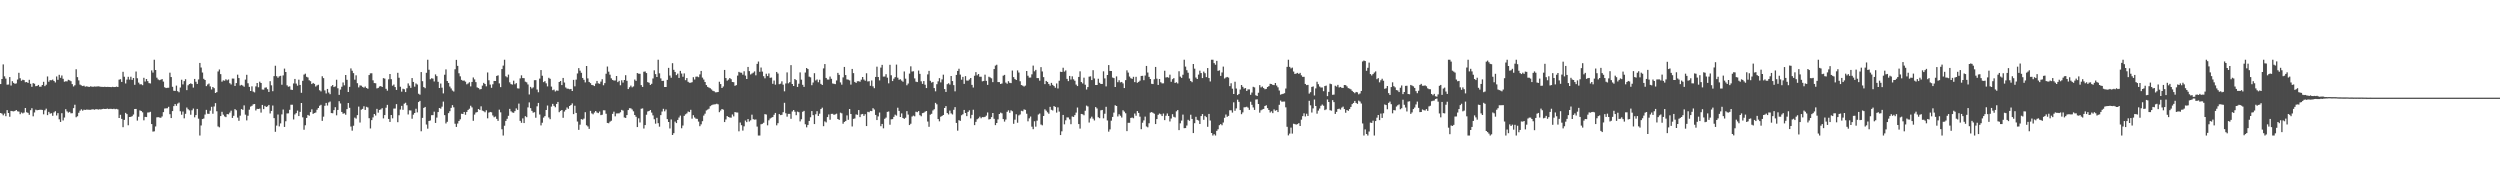 <?xml version="1.0" encoding="UTF-8"?>
<svg xmlns="http://www.w3.org/2000/svg" width="1920" height="150">
  <path d="M0 64.577h1v22.206H0zM1 60.678h1v26.545H1zM2 49.438h1v39.114H2zM3 58.598h1v28.614H3zM4 60.344h1v28.892H4zM5 65.045h1v19.550H5zM6 64.930h1v21.847H6zM7 59.193h1v30.465H7zM8 65.687h1v19.486H8zM9 62.357h1v23.019H9zM10 63.626h1v21.948H10zM11 64.354h1v20.821H11zM12 64.038h1v20.423H12zM13 61.081h1v24.401H13zM14 55.919h1v29.815H14zM15 60.123h1v27.567H15zM16 62.028h1v24.327H16zM17 61.248h1v25.865H17zM18 61.524h1v24.963H18zM19 63.179h1v19.766H19zM20 62.988h1v23.242H20zM21 63.686h1v22.981H21zM22 61.282h1v26.896H22zM23 64.339h1v20.293H23zM24 66.644h1v16.478H24zM25 63.821h1v25.506H25zM26 64.318h1v22.044H26zM27 66.208h1v18.014H27zM28 66.008h1v18.656H28zM29 65.235h1v19.246H29zM30 66.618h1v17.729H30zM31 66.537h1v17.721H31zM32 65.281h1v19.137H32zM33 62.830h1v24.956H33zM34 66.145h1v18.597H34zM35 65.076h1v18.376H35zM36 58.738h1v29.700H36zM37 62.759h1v23.166H37zM38 61.532h1v25.776H38zM39 61.651h1v25.276H39zM40 61.132h1v27.785H40zM41 62.229h1v24.104H41zM42 63.335h1v22.061H42zM43 58.712h1v29.942H43zM44 61.265h1v25.640H44zM45 57.453h1v34.173H45zM46 59.771h1v33.853H46zM47 57.978h1v28.936H47zM48 60.522h1v31.981H48zM49 62.763h1v27.492H49zM50 62.400h1v21.486H50zM51 62.532h1v23.037H51zM52 61.286h1v25.178H52zM53 61.692h1v24.210H53zM54 62.364h1v24.670H54zM55 64.627h1v22.300H55zM56 66.416h1v16.607H56zM57 65.476h1v14.971H57zM58 53.218h1v36.842H58zM59 59.242h1v30.043H59zM60 61.732h1v24.884H60zM61 64.984h1v20.026H61zM62 65.568h1v18.424H62zM63 66.114h1v18.854H63zM64 65.815h1v18.432H64zM65 66.537h1v17.877H65zM66 66.294h1v17.888H66zM67 66.500h1v17.748H67zM68 66.804h1v17.508H68zM69 66.285h1v18.056H69zM70 66.512h1v17.561H70zM71 66.650h1v17.287H71zM72 66.396h1v17.898H72zM73 66.491h1v17.447H73zM74 66.402h1v17.453H74zM75 66.324h1v17.858H75zM76 66.433h1v17.480H76zM77 66.651h1v17.404H77zM78 66.738h1v17.009H78zM79 66.782h1v16.755H79zM80 66.637h1v17.099H80zM81 66.829h1v16.842H81zM82 66.689h1v16.740H82zM83 66.776h1v16.975H83zM84 66.806h1v16.731H84zM85 66.899h1v16.734H85zM86 66.651h1v17.122H86zM87 66.854h1v16.669H87zM88 66.816h1v17.070H88zM89 66.526h1v17.066H89zM90 66.834h1v17.177H90zM91 61.182h1v29.431H91zM92 60.843h1v27.307H92zM93 62.909h1v28.382H93zM94 55.136h1v42.529H94zM95 58.952h1v33.090H95zM96 64.085h1v22.577H96zM97 61.153h1v26.488H97zM98 58.969h1v37.250H98zM99 61.156h1v28.703H99zM100 58.956h1v30.795H100zM101 61.350h1v27.902H101zM102 59.890h1v28.065H102zM103 65.132h1v18.580H103zM104 54.946h1v28.694H104zM105 60.115h1v32.515H105zM106 63.459h1v26.179H106zM107 64.792h1v20.006H107zM108 64.697h1v20.575H108zM109 65.455h1v20.796H109zM110 59.764h1v32.660H110zM111 62.603h1v27.151H111zM112 60.689h1v29.203H112zM113 62.327h1v24.083H113zM114 63.868h1v22.462H114zM115 64.101h1v21.784H115zM116 54.041h1v41.228H116zM117 55.778h1v45.292H117zM118 45.890h1v54.974H118zM119 53.755h1v43.396H119zM120 59.663h1v30.450H120zM121 61.031h1v28.943H121zM122 61.585h1v28.660H122zM123 61.228h1v29.230H123zM124 60.703h1v28.724H124zM125 62.688h1v23.450H125zM126 66.996h1v16.379H126zM127 67.660h1v15.560H127zM128 67.455h1v15.686H128zM129 67.384h1v14.630H129zM130 55.825h1v31.868H130zM131 59.195h1v31.494H131zM132 66.663h1v18.631H132zM133 69.696h1v11.827H133zM134 69.831h1v10.081H134zM135 65.758h1v15.521H135zM136 70.047h1v9.519H136zM137 70.872h1v7.903H137zM138 67.208h1v18.245H138zM139 61.238h1v26.883H139zM140 64.799h1v20.863H140zM141 62.321h1v28.571H141zM142 60.819h1v26.557H142zM143 69.232h1v13.375H143zM144 65.497h1v18.410H144zM145 64.489h1v20.279H145zM146 64.017h1v24.115H146zM147 64.562h1v20.106H147zM148 67.267h1v16.071H148zM149 60.646h1v29.489H149zM150 62.792h1v25.563H150zM151 64.453h1v19.217H151zM152 61.015h1v30.111H152zM153 48.349h1v55.761H153zM154 51.861h1v44.491H154zM155 55.729h1v35.731H155zM156 60.495h1v30.542H156zM157 61.447h1v26.538H157zM158 66.156h1v18.205H158zM159 64.869h1v22.493H159zM160 64.172h1v23.277H160zM161 66.362h1v18.634H161zM162 68.689h1v13.314H162zM163 66.838h1v20.526H163zM164 67.727h1v14.028H164zM165 71.410h1v7.784H165zM166 70.746h1v14.707H166zM167 54.909h1v42.198H167zM168 53.330h1v44.460H168zM169 56.935h1v32.191H169zM170 62.709h1v23.154H170zM171 61.713h1v26.341H171zM172 62.021h1v27.382H172zM173 60.863h1v29.082H173zM174 61.675h1v25.942H174zM175 61.038h1v26.760H175zM176 63.890h1v22.607H176zM177 64.869h1v20.118H177zM178 60.304h1v30.250H178zM179 60.385h1v28.542H179zM180 66.010h1v17.795H180zM181 63.816h1v20.863H181zM182 57.340h1v32.972H182zM183 59.964h1v32.809H183zM184 65.696h1v23.133H184zM185 65.181h1v18.590H185zM186 65.733h1v18.670H186zM187 66.593h1v14.328H187zM188 61.147h1v26.921H188zM189 57.455h1v35.007H189zM190 63.959h1v24.908H190zM191 66.722h1v17.510H191zM192 69.889h1v11.971H192zM193 66.295h1v14.977H193zM194 70.346h1v9.791H194zM195 70.968h1v8.924H195zM196 66.349h1v18.491H196zM197 63.768h1v19.857H197zM198 67.037h1v16.698H198zM199 62.702h1v20.709H199zM200 63.735h1v22.756H200zM201 68.751h1v11.860H201zM202 68.882h1v14.941H202zM203 67.353h1v13.956H203zM204 67.122h1v15.030H204zM205 68.521h1v13.133H205zM206 70.628h1v9.939H206zM207 62.337h1v24.803H207zM208 65.539h1v19.656H208zM209 70.043h1v11.006H209zM210 58.456h1v32.291H210zM211 50.485h1v50.716H211zM212 58.513h1v37.944H212zM213 59.681h1v28.266H213zM214 58.639h1v38.413H214zM215 58.239h1v36.519H215zM216 65.079h1v22.791H216zM217 57.923h1v26.210H217zM218 52.701h1v44.762H218zM219 55.307h1v37.820H219zM220 65.533h1v21.585H220zM221 66.589h1v20.447H221zM222 66.297h1v18.045H222zM223 68.849h1v11.577H223zM224 69.070h1v11.363H224zM225 64.114h1v27.639H225zM226 60.643h1v27.280H226zM227 64.188h1v22.680H227zM228 65.811h1v19.132H228zM229 61.189h1v27.954H229zM230 65.205h1v20.694H230zM231 71.282h1v7.839H231zM232 62.069h1v28.066H232zM233 57.308h1v42.315H233zM234 56.583h1v39.606H234zM235 58.976h1v31.577H235zM236 59.497h1v28.759H236zM237 61.649h1v27.232H237zM238 62.355h1v23.761H238zM239 64.582h1v19.389H239zM240 63.668h1v23.776H240zM241 64.388h1v22.440H241zM242 66.434h1v19.981H242zM243 65.597h1v18.672H243zM244 65.067h1v17.878H244zM245 69.321h1v11.874H245zM246 70.181h1v10.316H246zM247 58.581h1v34.228H247zM248 60.015h1v29.592H248zM249 69.431h1v11.841H249zM250 71.792h1v7.279H250zM251 68.326h1v12.735H251zM252 71.069h1v7.611H252zM253 72.362h1v5.603H253zM254 66.245h1v20.573H254zM255 65.341h1v21.657H255zM256 66.860h1v17.701H256zM257 66.367h1v15.947H257zM258 61.260h1v27.291H258zM259 67.792h1v16.617H259zM260 72.859h1v4.877H260zM261 68.795h1v10.649H261zM262 66.631h1v19.352H262zM263 63.335h1v24.020H263zM264 65.528h1v21.461H264zM265 57.623h1v30.514H265zM266 61.277h1v22.554H266zM267 70.657h1v8.457H267zM268 66.694h1v16.108H268zM269 52.549h1v44.627H269zM270 54.339h1v46.025H270zM271 56.176h1v40.395H271zM272 61.173h1v29.150H272zM273 57.873h1v33.229H273zM274 63.888h1v24.515H274zM275 67.121h1v14.752H275zM276 65.571h1v28.517H276zM277 65.792h1v18.417H277zM278 66.732h1v16.862H278zM279 67.330h1v14.274H279zM280 66.433h1v18.007H280zM281 67.568h1v14.450H281zM282 68.161h1v14.388H282zM283 57.638h1v33.159H283zM284 56.336h1v42.318H284zM285 56.287h1v35.977H285zM286 61.689h1v28.472H286zM287 63.794h1v23.749H287zM288 63.957h1v24.783H288zM289 67.876h1v15.740H289zM290 67.484h1v19.019H290zM291 66.404h1v18.008H291zM292 66.093h1v17.913H292zM293 66.804h1v16.312H293zM294 59.997h1v30.924H294zM295 60.369h1v28.017H295zM296 68.202h1v14.545H296zM297 69.626h1v10.910H297zM298 60.945h1v30.376H298zM299 56.843h1v36.793H299zM300 60.817h1v27.504H300zM301 65.812h1v25.056H301zM302 64.912h1v18.486H302zM303 66.885h1v16.456H303zM304 69.087h1v10.883H304zM305 55.916h1v37.913H305zM306 59.687h1v28.828H306zM307 66.627h1v17.487H307zM308 70.404h1v10.911H308zM309 68.130h1v16.209H309zM310 68.539h1v11.084H310zM311 70.705h1v8.216H311zM312 67.766h1v13.067H312zM313 64.032h1v23.856H313zM314 65.790h1v18.947H314zM315 67.466h1v17.383H315zM316 59.930h1v31.253H316zM317 62.906h1v25.139H317zM318 66.586h1v20.218H318zM319 64.115h1v19.371H319zM320 64.913h1v21.389H320zM321 71.991h1v6.388H321zM322 72.704h1v4.743H322zM323 55.360h1v45.478H323zM324 62.385h1v28.127H324zM325 66.862h1v16.027H325zM326 67.727h1v14.409H326zM327 55.919h1v39.715H327zM328 45.890h1v52.929H328zM329 53.578h1v39.371H329zM330 60.891h1v31.623H330zM331 60.113h1v28.360H331zM332 60.373h1v28.064H332zM333 62.552h1v23.193H333zM334 57.125h1v37.266H334zM335 58.488h1v31.816H335zM336 62.845h1v23.218H336zM337 67.584h1v15.366H337zM338 64.148h1v19.291H338zM339 67.314h1v14.623H339zM340 71.748h1v6.293H340zM341 57.413h1v31.017H341zM342 53.310h1v41.508H342zM343 62.207h1v31.324H343zM344 63.712h1v23.151H344zM345 66.479h1v18.909H345zM346 67.924h1v14.900H346zM347 69.525h1v11.226H347zM348 70.324h1v12.109H348zM349 53.173h1v41.850H349zM350 45.958h1v51.512H350zM351 50.563h1v44.306H351zM352 56.265h1v36.648H352zM353 58.625h1v33.018H353zM354 61.357h1v26.008H354zM355 61.985h1v25.543H355zM356 61.836h1v24.163H356zM357 62.733h1v25.446H357zM358 64.753h1v21.230H358zM359 64.115h1v20.317H359zM360 63.156h1v20.373H360zM361 66.341h1v14.867H361zM362 62.918h1v19.572H362zM363 59.499h1v33.262H363zM364 60.980h1v27.035H364zM365 63.097h1v23.354H365zM366 67.116h1v18.935H366zM367 67.649h1v16.050H367zM368 68.644h1v15.809H368zM369 68.395h1v13.256H369zM370 65.726h1v19.208H370zM371 63.638h1v21.783H371zM372 64.504h1v21.714H372zM373 66.320h1v18.345H373zM374 55.635h1v35.224H374zM375 61.645h1v24.857H375zM376 64.969h1v20.983H376zM377 67.419h1v18.852H377zM378 64.707h1v23.979H378zM379 62.132h1v27.947H379zM380 62.189h1v27.316H380zM381 58.299h1v33.012H381zM382 57.831h1v34.990H382zM383 64.046h1v20.176H383zM384 66.934h1v19.319H384zM385 53.048h1v46.212H385zM386 50.359h1v53.751H386zM387 45.890h1v50.688H387zM388 58.596h1v34.297H388zM389 59.415h1v31.819H389zM390 57.286h1v31.660H390zM391 63.230h1v20.402H391zM392 64.629h1v20.897H392zM393 64.977h1v21.371H393zM394 61.973h1v24.655H394zM395 64.691h1v20.668H395zM396 63.860h1v19.414H396zM397 67.846h1v16.523H397zM398 68.018h1v11.534H398zM399 60.213h1v32.606H399zM400 57.835h1v36.473H400zM401 59.951h1v30.986H401zM402 60.070h1v34.452H402zM403 62.713h1v26.509H403zM404 63.231h1v26.793H404zM405 64.881h1v17.624H405zM406 72.525h1v6.116H406zM407 66.694h1v16.344H407zM408 67.922h1v17.234H408zM409 67.133h1v19.391H409zM410 61.578h1v24.580H410zM411 61.550h1v28.870H411zM412 68.740h1v12.901H412zM413 70.853h1v8.188H413zM414 60.370h1v27.588H414zM415 53.789h1v42.531H415zM416 58.178h1v36.068H416zM417 63.058h1v27.264H417zM418 62.335h1v26.857H418zM419 63.982h1v20.478H419zM420 66.341h1v14.694H420zM421 59.761h1v30.429H421zM422 60.518h1v31.011H422zM423 66.511h1v15.380H423zM424 69.282h1v10.498H424zM425 68.806h1v12.516H425zM426 70.270h1v12.102H426zM427 69.469h1v10.374H427zM428 69.686h1v8.603H428zM429 62.969h1v23.225H429zM430 62.201h1v22.949H430zM431 65.322h1v19.153H431zM432 59.839h1v30.626H432zM433 63.381h1v22.261H433zM434 67.182h1v17.180H434zM435 68.065h1v14.456H435zM436 68.130h1v15.451H436zM437 68.561h1v12.869H437zM438 68.285h1v12.373H438zM439 69.874h1v9.514H439zM440 61.340h1v26.311H440zM441 66.318h1v14.904H441zM442 61.109h1v25.622H442zM443 56.403h1v36.955H443zM444 52.348h1v47.365H444zM445 54.289h1v41.472H445zM446 55.902h1v35.589H446zM447 59.838h1v32.044H447zM448 61.294h1v29.774H448zM449 63.275h1v22.883H449zM450 50.667h1v45.561H450zM451 60.202h1v36.924H451zM452 62.921h1v36.034H452zM453 63.847h1v21.284H453zM454 65.220h1v21.888H454zM455 65.455h1v22.334H455zM456 66.094h1v20.318H456zM457 64.210h1v21.057H457zM458 62.133h1v24.317H458zM459 63.998h1v22.866H459zM460 64.369h1v21.309H460zM461 62.667h1v25.762H461zM462 60.809h1v27.330H462zM463 65.485h1v19.205H463zM464 63.829h1v20.904H464zM465 56.628h1v30.702H465zM466 51.092h1v43.311H466zM467 55.048h1v39.629H467zM468 57.331h1v36.111H468zM469 60.144h1v32.589H469zM470 61.366h1v26.079H470zM471 61.837h1v23.934H471zM472 61.782h1v27.585H472zM473 58.379h1v28.780H473zM474 63.065h1v24.021H474zM475 62.049h1v25.001H475zM476 65.468h1v20.744H476zM477 61.666h1v22.705H477zM478 63.462h1v21.501H478zM479 61.430h1v28.782H479zM480 57.764h1v32.808H480zM481 62.068h1v26.320H481zM482 68.415h1v16.112H482zM483 67.022h1v16.058H483zM484 65.761h1v17.433H484zM485 67.081h1v17.007H485zM486 66.347h1v19.132H486zM487 61.083h1v27.260H487zM488 62.097h1v27.588H488zM489 56.130h1v41.463H489zM490 56.553h1v34.311H490zM491 56.664h1v37.391H491zM492 65.387h1v18.130H492zM493 66.779h1v16.466H493zM494 55.097h1v43.640H494zM495 54.884h1v41.170H495zM496 56.097h1v32.004H496zM497 63.103h1v22.497H497zM498 63.539h1v21.717H498zM499 65.241h1v19.215H499zM500 64.363h1v22.115H500zM501 60.285h1v28.316H501zM502 53.997h1v37.604H502zM503 56.914h1v38.048H503zM504 59.147h1v31.336H504zM505 45.890h1v48.735H505zM506 56.334h1v40.949H506zM507 60.219h1v28.222H507zM508 62.182h1v23.495H508zM509 62.070h1v21.504H509zM510 66.798h1v18.723H510zM511 66.795h1v17.281H511zM512 61.314h1v30.202H512zM513 52.101h1v41.612H513zM514 58.013h1v40.646H514zM515 59.688h1v32.058H515zM516 48.559h1v55.109H516zM517 53.605h1v48.676H517zM518 55.224h1v38.161H518zM519 57.716h1v36.824H519zM520 56.511h1v35.582H520zM521 59.868h1v30.374H521zM522 54.449h1v34.350H522zM523 56.485h1v42.013H523zM524 58.943h1v37.469H524zM525 56.383h1v32.592H525zM526 61.614h1v26.213H526zM527 59.952h1v27.157H527zM528 62.807h1v22.848H528zM529 63.551h1v22.500H529zM530 63.527h1v20.783H530zM531 63.142h1v28.020H531zM532 59.293h1v29.187H532zM533 61.074h1v29.140H533zM534 58.873h1v32.272H534zM535 58.796h1v32.487H535zM536 59.270h1v34.130H536zM537 57.121h1v39.825H537zM538 54.471h1v40.993H538zM539 59.580h1v33.486H539zM540 61.102h1v27.671H540zM541 62.953h1v24.341H541zM542 65.313h1v19.533H542zM543 66.693h1v17.496H543zM544 67.288h1v16.202H544zM545 67.764h1v13.785H545zM546 68.724h1v12.140H546zM547 69.744h1v10.651H547zM548 70.084h1v10.105H548zM549 70.917h1v9.137H549zM550 70.841h1v8.809H550zM551 70.647h1v9.482H551zM552 62.758h1v23.424H552zM553 64.564h1v20.338H553zM554 67.584h1v16.143H554zM555 66.395h1v17.834H555zM556 53.721h1v40.032H556zM557 59.974h1v31.759H557zM558 61.932h1v27.218H558zM559 61.118h1v28.730H559zM560 59.905h1v30.386H560zM561 60.804h1v29.580H561zM562 62.956h1v24.966H562zM563 63.114h1v26.266H563zM564 65.894h1v20.180H564zM565 65.357h1v21.015H565zM566 58.074h1v28.375H566zM567 55.180h1v45.695H567zM568 55.775h1v38.327H568zM569 55.872h1v40.259H569zM570 57.325h1v42.999H570zM571 54.707h1v42.331H571zM572 58.060h1v34.506H572zM573 60.681h1v33.113H573zM574 51.406h1v40.061H574zM575 54.609h1v38.753H575zM576 57.173h1v35.248H576zM577 56.458h1v31.590H577zM578 55.822h1v35.724H578zM579 54.859h1v37.030H579zM580 57.879h1v33.851H580zM581 49.041h1v48.214H581zM582 47.274h1v56.836H582zM583 55.165h1v48.944H583zM584 51.839h1v43.583H584zM585 55.010h1v40.064H585zM586 58.500h1v35.744H586zM587 60.136h1v27.517H587zM588 56.631h1v31.317H588zM589 58.434h1v37.835H589zM590 56.443h1v35.964H590zM591 59.766h1v31.294H591zM592 59.525h1v30.839H592zM593 64.370h1v25.551H593zM594 61.827h1v26.347H594zM595 65.018h1v21.717H595zM596 55.261h1v41.008H596zM597 56.453h1v38.176H597zM598 64.675h1v22.932H598zM599 64.264h1v24.183H599zM600 62.466h1v25.724H600zM601 65.000h1v21.186H601zM602 70.134h1v8.807H602zM603 64.106h1v22.865H603zM604 55.578h1v34.009H604zM605 64.012h1v23.427H605zM606 63.136h1v24.301H606zM607 50.047h1v41.200H607zM608 64.497h1v21.126H608zM609 66.058h1v18.434H609zM610 60.647h1v25.139H610zM611 61.541h1v26.956H611zM612 66.762h1v18.945H612zM613 64.325h1v21.828H613zM614 55.613h1v37.615H614zM615 61.184h1v30.414H615zM616 65.148h1v20.712H616zM617 66.730h1v18.405H617zM618 55.709h1v39.736H618zM619 52.220h1v45.595H619zM620 53.061h1v42.900H620zM621 58.871h1v34.005H621zM622 59.388h1v30.658H622zM623 65.438h1v19.868H623zM624 63.408h1v24.991H624zM625 56.203h1v39.057H625zM626 61.778h1v25.998H626zM627 61.019h1v24.361H627zM628 63.196h1v25.865H628zM629 61.256h1v26.051H629zM630 64.423h1v19.315H630zM631 65.282h1v17.431H631zM632 52.510h1v44.406H632zM633 49.193h1v44.036H633zM634 59.853h1v34.150H634zM635 61.078h1v28.855H635zM636 61.117h1v26.773H636zM637 58.764h1v33.206H637zM638 60.511h1v26.939H638zM639 64.098h1v23.315H639zM640 64.353h1v23.852H640zM641 64.594h1v23.220H641zM642 61.822h1v25.464H642zM643 55.970h1v35.432H643zM644 57.506h1v34.585H644zM645 63.290h1v23.258H645zM646 65.032h1v22.028H646zM647 59.459h1v35.558H647zM648 51.408h1v42.221H648zM649 57.660h1v35.336H649zM650 60.980h1v27.652H650zM651 61.179h1v30.844H651zM652 61.762h1v21.969H652zM653 64.970h1v22.585H653zM654 52.966h1v44.149H654zM655 56.144h1v35.129H655zM656 62.911h1v28.072H656zM657 63.689h1v24.169H657zM658 62.434h1v25.793H658zM659 62.385h1v22.157H659zM660 62.776h1v27.196H660zM661 61.174h1v26.633H661zM662 59.115h1v28.407H662zM663 61.059h1v27.942H663zM664 61.991h1v25.708H664zM665 56.288h1v40.511H665zM666 62.578h1v23.286H666zM667 62.381h1v23.816H667zM668 65.889h1v19.260H668zM669 61.779h1v23.562H669zM670 66.319h1v16.785H670zM671 67.752h1v16.369H671zM672 59.078h1v29.173H672zM673 51.196h1v41.029H673zM674 59.117h1v30.302H674zM675 61.730h1v24.682H675zM676 51.929h1v44.990H676zM677 49.823h1v45.382H677zM678 58.834h1v39.706H678zM679 58.798h1v32.429H679zM680 56.980h1v33.323H680zM681 59.667h1v26.237H681zM682 63.988h1v21.637H682zM683 49.750h1v46.067H683zM684 57.781h1v33.885H684zM685 62.262h1v29.239H685zM686 60.416h1v29.327H686zM687 59.220h1v28.851H687zM688 49.595h1v39.168H688zM689 59.654h1v23.060H689zM690 61.221h1v23.956H690zM691 60.886h1v28.982H691zM692 61.891h1v25.178H692zM693 62.759h1v27.862H693zM694 54.879h1v36.399H694zM695 60.440h1v29.979H695zM696 65.489h1v19.836H696zM697 64.143h1v23.869H697zM698 56.518h1v39.516H698zM699 50.965h1v44.086H699zM700 54.943h1v34.566H700zM701 54.728h1v34.041H701zM702 60.209h1v29.145H702zM703 62.718h1v23.088H703zM704 63.049h1v23.135H704zM705 54.187h1v31.137H705zM706 56.712h1v31.780H706zM707 62.466h1v26.843H707zM708 64.401h1v22.507H708zM709 62.266h1v24.312H709zM710 65.090h1v20.686H710zM711 67.637h1v17.624H711zM712 57.162h1v36.174H712zM713 54.404h1v42.969H713zM714 62.048h1v26.028H714zM715 63.426h1v23.954H715zM716 62.946h1v21.912H716zM717 67.614h1v16.314H717zM718 70.153h1v8.874H718zM719 64.651h1v15.475H719zM720 62.440h1v28.988H720zM721 59.983h1v33.221H721zM722 63.264h1v26.407H722zM723 60.990h1v28.065H723zM724 57.338h1v30.995H724zM725 68.412h1v14.513H725zM726 70.622h1v10.895H726zM727 64.673h1v22.167H727zM728 63.972h1v23.926H728zM729 64.980h1v19.950H729zM730 58.384h1v28.687H730zM731 62.241h1v25.672H731zM732 65.406h1v18.898H732zM733 70.131h1v12.134H733zM734 57.539h1v36.890H734zM735 54.452h1v45.887H735zM736 52.773h1v39.550H736zM737 57.294h1v35.512H737zM738 61.207h1v27.331H738zM739 59.042h1v28.731H739zM740 64.388h1v20.026H740zM741 58.464h1v28.302H741zM742 61.827h1v27.360H742zM743 61.947h1v23.964H743zM744 61.014h1v23.705H744zM745 59.888h1v31.061H745zM746 65.155h1v23.053H746zM747 67.217h1v17.048H747zM748 58.157h1v37.966H748zM749 55.383h1v38.222H749zM750 57.847h1v33.747H750zM751 56.828h1v34.030H751zM752 58.949h1v30.664H752zM753 58.926h1v31.925H753zM754 62.460h1v27.432H754zM755 62.154h1v27.874H755zM756 57.359h1v32.369H756zM757 62.110h1v26.660H757zM758 65.178h1v21.181H758zM759 58.927h1v32.840H759zM760 59.478h1v31.942H760zM761 60.163h1v29.773H761zM762 63.089h1v23.709H762zM763 53.058h1v38.167H763zM764 50.406h1v45.716H764zM765 49.706h1v44.753H765zM766 63.019h1v28.699H766zM767 63.093h1v24.454H767zM768 64.487h1v21.976H768zM769 64.120h1v22.932H769zM770 58.138h1v33.317H770zM771 57.492h1v35.917H771zM772 63.418h1v28.371H772zM773 64.305h1v21.538H773zM774 62.358h1v22.399H774zM775 63.601h1v23.046H775zM776 63.826h1v20.932H776zM777 54.145h1v31.302H777zM778 59.221h1v35.840H778zM779 60.720h1v31.210H779zM780 61.426h1v26.315H780zM781 54.046h1v40.232H781zM782 55.723h1v32.887H782zM783 62.399h1v25.516H783zM784 65.322h1v19.786H784zM785 65.791h1v19.640H785zM786 66.474h1v17.523H786zM787 65.742h1v18.651H787zM788 54.519h1v32.825H788zM789 58.145h1v35.049H789zM790 59.611h1v31.282H790zM791 59.552h1v29.945H791zM792 57.087h1v40.207H792zM793 50.358h1v48.848H793zM794 54.770h1v38.352H794zM795 53.645h1v43.656H795zM796 59.978h1v32.680H796zM797 59.989h1v27.998H797zM798 61.962h1v25.254H798zM799 51.551h1v44.096H799zM800 54.907h1v41.361H800zM801 59.218h1v29.845H801zM802 64.613h1v19.359H802zM803 62.135h1v22.882H803zM804 62.925h1v23.322H804zM805 64.466h1v22.902H805zM806 65.780h1v16.300H806zM807 63.617h1v20.720H807zM808 65.168h1v19.690H808zM809 66.115h1v15.361H809zM810 67.356h1v14.764H810zM811 64.079h1v22.381H811zM812 67.933h1v14.553H812zM813 62.000h1v23.734H813zM814 55.070h1v48.644H814zM815 55.316h1v45.553H815zM816 52.001h1v36.277H816zM817 55.010h1v40.484H817zM818 54.082h1v38.324H818zM819 60.579h1v29.576H819zM820 62.307h1v27.893H820zM821 58.297h1v33.378H821zM822 61.102h1v34.304H822zM823 58.618h1v30.829H823zM824 60.944h1v28.854H824zM825 61.984h1v26.425H825zM826 64.978h1v21.477H826zM827 66.090h1v16.503H827zM828 59.100h1v36.176H828zM829 54.797h1v43.962H829zM830 63.013h1v24.488H830zM831 64.102h1v23.644H831zM832 59.637h1v28.877H832zM833 65.055h1v19.966H833zM834 68.750h1v12.356H834zM835 66.849h1v14.940H835zM836 58.892h1v35.208H836zM837 58.631h1v32.366H837zM838 61.516h1v28.081H838zM839 53.897h1v37.236H839zM840 60.274h1v32.268H840zM841 65.300h1v16.904H841zM842 65.257h1v18.049H842zM843 60.456h1v29.618H843zM844 63.597h1v27.181H844zM845 64.489h1v20.248H845zM846 64.451h1v19.970H846zM847 54.807h1v36.092H847zM848 60.217h1v27.131H848zM849 66.349h1v15.673H849zM850 57.608h1v34.900H850zM851 49.976h1v51.140H851zM852 54.491h1v44.872H852zM853 54.539h1v38.151H853zM854 59.534h1v30.283H854zM855 60.008h1v26.454H855zM856 66.816h1v14.024H856zM857 58.652h1v22.762H857zM858 63.133h1v26.323H858zM859 61.650h1v26.096H859zM860 63.283h1v25.613H860zM861 62.908h1v27.338H861zM862 64.041h1v20.656H862zM863 67.631h1v18.089H863zM864 61.561h1v25.424H864zM865 54.033h1v46.682H865zM866 55.766h1v38.557H866zM867 58.758h1v35.554H867zM868 60.064h1v30.505H868zM869 60.578h1v29.666H869zM870 58.996h1v31.826H870zM871 63.064h1v24.150H871zM872 58.958h1v29.949H872zM873 63.544h1v21.768H873zM874 62.889h1v23.846H874zM875 61.966h1v27.660H875zM876 58.322h1v40.920H876zM877 58.212h1v36.057H877zM878 61.595h1v30.891H878zM879 58.000h1v31.541H879zM880 50.656h1v46.447H880zM881 55.710h1v42.065H881zM882 59.041h1v35.650H882zM883 60.675h1v25.791H883zM884 64.342h1v21.734H884zM885 64.546h1v22.078H885zM886 60.858h1v26.508H886zM887 51.383h1v43.881H887zM888 60.403h1v31.031H888zM889 65.219h1v22.926H889zM890 60.662h1v26.529H890zM891 63.205h1v24.528H891zM892 64.064h1v25.078H892zM893 63.987h1v23.185H893zM894 54.334h1v37.912H894zM895 59.503h1v29.389H895zM896 59.220h1v27.896H896zM897 59.626h1v29.480H897zM898 57.335h1v35.972H898zM899 62.818h1v28.220H899zM900 60.850h1v26.871H900zM901 60.023h1v29.668H901zM902 63.718h1v26.495H902zM903 63.161h1v22.333H903zM904 64.111h1v20.411H904zM905 54.743h1v45.187H905zM906 58.811h1v35.901H906zM907 59.817h1v32.828H907zM908 57.408h1v30.582H908zM909 45.890h1v52.549H909zM910 51.134h1v47.242H910zM911 53.917h1v42.494H911zM912 55.843h1v36.182H912zM913 60.303h1v32.453H913zM914 62.204h1v25.928H914zM915 63.153h1v28.170H915zM916 49.127h1v53.070H916zM917 52.757h1v41.847H917zM918 59.525h1v30.154H918zM919 60.683h1v31.372H919zM920 57.292h1v35.292H920zM921 54.264h1v40.960H921zM922 56.102h1v33.022H922zM923 59.952h1v27.658H923zM924 54.973h1v37.019H924zM925 56.212h1v32.777H925zM926 59.234h1v30.749H926zM927 52.266h1v45.133H927zM928 59.973h1v27.530H928zM929 62.572h1v30.011H929zM930 45.890h1v56.266H930zM931 45.890h1v58.219H931zM932 48.479h1v54.604H932zM933 49.724h1v54.386H933zM934 46.751h1v53.761H934zM935 54.442h1v44.845H935zM936 54.030h1v42.145H936zM937 58.251h1v37.022H937zM938 55.657h1v40.558H938zM939 51.171h1v42.943H939zM940 60.339h1v30.117H940zM941 59.553h1v28.427H941zM942 59.075h1v30.622H942zM943 59.583h1v29.412H943zM944 66.175h1v18.528H944zM945 63.968h1v20.785H945zM946 68.122h1v18.364H946zM947 72.172h1v6.423H947zM948 62.758h1v22.327H948zM949 67.984h1v15.255H949zM950 73.035h1v3.528H950zM951 72.134h1v6.103H951zM952 68.757h1v15.757H952zM953 65.264h1v22.440H953zM954 66.673h1v19.670H954zM955 68.046h1v14.403H955zM956 67.646h1v14.677H956zM957 69.825h1v12.124H957zM958 68.676h1v14.015H958zM959 68.633h1v15.742H959zM960 72.804h1v5.348H960zM961 71.078h1v9.395H961zM962 66.659h1v15.893H962zM963 67.106h1v17.313H963zM964 73.145h1v3.274H964zM965 73.704h1v2.574H965zM966 71.239h1v8.658H966zM967 65.379h1v21.139H967zM968 67.133h1v17.535H968zM969 66.465h1v17.627H969zM970 67.610h1v16.046H970zM971 68.570h1v12.836H971zM972 68.271h1v12.585H972zM973 66.840h1v16.199H973zM974 66.168h1v18.300H974zM975 64.380h1v22.022H975zM976 64.549h1v20.959H976zM977 65.195h1v21.676H977zM978 65.405h1v18.596H978zM979 63.741h1v21.303H979zM980 65.699h1v18.899H980zM981 67.093h1v18.965H981zM982 69.528h1v10.960H982zM983 72.710h1v4.506H983zM984 72.304h1v5.843H984zM985 72.033h1v5.994H985zM986 71.593h1v6.400H986zM987 68.007h1v14.428H987zM988 51.375h1v46.012H988zM989 45.890h1v58.116H989zM990 51.335h1v51.255H990zM991 52.519h1v45.460H991zM992 51.937h1v50.656H992zM993 54.927h1v40.110H993zM994 56.783h1v38.531H994zM995 56.447h1v39.266H995zM996 55.984h1v39.339H996zM997 56.761h1v37.818H997zM998 55.939h1v40.809H998zM999 57.849h1v34.043H999zM1000 59.025h1v30.183H1000zM1001 58.964h1v28.097H1001zM1002 64.468h1v24.984H1002zM1003 65.400h1v21.958H1003zM1004 65.171h1v23.886H1004zM1005 71.863h1v5.570H1005zM1006 70.798h1v10.107H1006zM1007 66.771h1v19.631H1007zM1008 66.359h1v16.909H1008zM1009 73.335h1v3.089H1009zM1010 67.885h1v13.531H1010zM1011 62.767h1v24.544H1011zM1012 64.649h1v20.310H1012zM1013 66.446h1v16.915H1013zM1014 67.232h1v14.045H1014zM1015 67.148h1v13.149H1015zM1016 70.056h1v11.132H1016zM1017 66.114h1v18.491H1017zM1018 65.719h1v18.290H1018zM1019 73.853h1v2.561H1019zM1020 70.540h1v7.777H1020zM1021 64.271h1v20.339H1021zM1022 64.641h1v20.372H1022zM1023 72.830h1v4.097H1023zM1024 72.667h1v5.763H1024zM1025 65.833h1v21.645H1025zM1026 66.489h1v19.444H1026zM1027 65.168h1v18.612H1027zM1028 67.159h1v16.294H1028zM1029 66.763h1v17.405H1029zM1030 67.447h1v15.169H1030zM1031 67.544h1v14.307H1031zM1032 65.292h1v18.479H1032zM1033 65.374h1v21.216H1033zM1034 66.334h1v18.149H1034zM1035 67.670h1v17.476H1035zM1036 68.032h1v15.728H1036zM1037 68.598h1v13.521H1037zM1038 69.792h1v10.205H1038zM1039 70.700h1v8.377H1039zM1040 71.561h1v5.932H1040zM1041 70.593h1v8.460H1041zM1042 70.903h1v8.853H1042zM1043 72.455h1v4.804H1043zM1044 71.775h1v6.220H1044zM1045 69.819h1v9.712H1045zM1046 47.213h1v47.610H1046zM1047 46.487h1v57.622H1047zM1048 46.885h1v52.494H1048zM1049 54.353h1v48.568H1049zM1050 52.051h1v52.059H1050zM1051 48.095h1v52.909H1051zM1052 56.878h1v37.288H1052zM1053 57.969h1v36.454H1053zM1054 56.904h1v35.758H1054zM1055 55.705h1v48.405H1055zM1056 54.842h1v38.128H1056zM1057 60.821h1v29.547H1057zM1058 60.028h1v28.302H1058zM1059 63.211h1v29.035H1059zM1060 61.629h1v25.593H1060zM1061 60.463h1v30.128H1061zM1062 62.020h1v24.944H1062zM1063 68.216h1v12.006H1063zM1064 67.763h1v12.915H1064zM1065 66.050h1v17.845H1065zM1066 71.541h1v7.446H1066zM1067 72.906h1v5.144H1067zM1068 66.855h1v13.151H1068zM1069 63.246h1v23.793H1069zM1070 66.183h1v18.362H1070zM1071 67.098h1v17.665H1071zM1072 69.172h1v12.626H1072zM1073 69.455h1v11.393H1073zM1074 70.695h1v9.462H1074zM1075 67.365h1v16.553H1075zM1076 65.647h1v17.500H1076zM1077 72.304h1v4.269H1077zM1078 70.651h1v9.851H1078zM1079 65.955h1v16.616H1079zM1080 65.866h1v19.762H1080zM1081 72.209h1v5.816H1081zM1082 72.389h1v5.382H1082zM1083 65.229h1v22.222H1083zM1084 65.746h1v20.597H1084zM1085 66.289h1v17.495H1085zM1086 67.551h1v15.046H1086zM1087 69.979h1v10.253H1087zM1088 71.592h1v6.423H1088zM1089 69.702h1v13.164H1089zM1090 65.212h1v20.895H1090zM1091 64.428h1v21.612H1091zM1092 65.869h1v18.191H1092zM1093 65.838h1v18.815H1093zM1094 65.572h1v19.316H1094zM1095 66.244h1v17.523H1095zM1096 67.836h1v17.287H1096zM1097 68.461h1v13.231H1097zM1098 68.577h1v12.613H1098zM1099 72.210h1v5.582H1099zM1100 73.151h1v4.252H1100zM1101 72.082h1v5.103H1101zM1102 73.943h1v2.063H1102zM1103 74.265h1v1.420H1103zM1104 72.522h1v5.557H1104zM1105 65.914h1v21.240H1105zM1106 65.221h1v24.903H1106zM1107 72.850h1v5.460H1107zM1108 67.998h1v18.912H1108zM1109 67.256h1v19.814H1109zM1110 70.295h1v10.119H1110zM1111 72.148h1v6.006H1111zM1112 45.890h1v52.144H1112zM1113 45.890h1v57.186H1113zM1114 47.301h1v49.044H1114zM1115 54.294h1v42.475H1115zM1116 54.982h1v40.926H1116zM1117 55.738h1v33.751H1117zM1118 61.092h1v28.342H1118zM1119 62.401h1v24.017H1119zM1120 62.142h1v21.629H1120zM1121 67.069h1v13.677H1121zM1122 68.971h1v10.682H1122zM1123 67.120h1v18.391H1123zM1124 68.513h1v16.440H1124zM1125 71.708h1v6.337H1125zM1126 51.863h1v37.475H1126zM1127 45.890h1v58.219H1127zM1128 54.835h1v49.275H1128zM1129 52.820h1v47.029H1129zM1130 54.824h1v42.640H1130zM1131 57.386h1v35.507H1131zM1132 60.673h1v27.948H1132zM1133 61.475h1v28.676H1133zM1134 59.682h1v32.226H1134zM1135 67.456h1v12.940H1135zM1136 68.795h1v11.853H1136zM1137 64.468h1v22.631H1137zM1138 60.984h1v27.343H1138zM1139 70.806h1v8.145H1139zM1140 70.316h1v9.414H1140zM1141 47.367h1v53.264H1141zM1142 46.536h1v54.965H1142zM1143 47.814h1v54.815H1143zM1144 49.058h1v55.052H1144zM1145 49.304h1v53.841H1145zM1146 58.916h1v27.451H1146zM1147 63.157h1v23.867H1147zM1148 56.672h1v32.953H1148zM1149 64.800h1v19.460H1149zM1150 68.756h1v14.327H1150zM1151 69.220h1v11.647H1151zM1152 69.578h1v11.276H1152zM1153 70.146h1v10.670H1153zM1154 68.761h1v11.957H1154zM1155 60.032h1v33.317H1155zM1156 48.040h1v56.070H1156zM1157 45.890h1v53.602H1157zM1158 50.666h1v51.655H1158zM1159 54.269h1v41.289H1159zM1160 53.945h1v42.829H1160zM1161 52.824h1v42.940H1161zM1162 55.866h1v43.719H1162zM1163 48.876h1v46.949H1163zM1164 45.890h1v58.219H1164zM1165 49.296h1v47.263H1165zM1166 54.327h1v47.241H1166zM1167 56.177h1v43.623H1167zM1168 56.903h1v36.373H1168zM1169 55.832h1v37.619H1169zM1170 56.749h1v36.200H1170zM1171 54.996h1v44.396H1171zM1172 55.184h1v40.571H1172zM1173 59.672h1v31.342H1173zM1174 59.723h1v30.570H1174zM1175 60.349h1v29.958H1175zM1176 63.027h1v28.361H1176zM1177 55.983h1v37.140H1177zM1178 54.854h1v45.158H1178zM1179 55.880h1v34.690H1179zM1180 63.385h1v23.912H1180zM1181 63.695h1v23.039H1181zM1182 60.358h1v29.914H1182zM1183 65.878h1v17.529H1183zM1184 65.773h1v18.892H1184zM1185 55.795h1v35.098H1185zM1186 49.003h1v41.472H1186zM1187 59.274h1v29.706H1187zM1188 61.661h1v29.565H1188zM1189 58.553h1v31.404H1189zM1190 65.634h1v20.330H1190zM1191 65.356h1v18.133H1191zM1192 56.156h1v39.709H1192zM1193 59.927h1v30.455H1193zM1194 64.793h1v21.560H1194zM1195 57.400h1v31.871H1195zM1196 56.051h1v39.640H1196zM1197 61.750h1v29.560H1197zM1198 64.354h1v21.061H1198zM1199 57.309h1v36.913H1199zM1200 47.369h1v51.253H1200zM1201 58.674h1v38.299H1201zM1202 50.615h1v42.825H1202zM1203 57.526h1v33.763H1203zM1204 63.781h1v24.636H1204zM1205 66.029h1v18.454H1205zM1206 59.772h1v22.029H1206zM1207 61.094h1v30.288H1207zM1208 61.438h1v26.811H1208zM1209 63.022h1v24.093H1209zM1210 64.626h1v24.094H1210zM1211 61.756h1v24.015H1211zM1212 65.733h1v17.096H1212zM1213 60.872h1v28.910H1213zM1214 52.312h1v44.165H1214zM1215 48.556h1v49.450H1215zM1216 57.098h1v35.515H1216zM1217 55.965h1v35.403H1217zM1218 60.572h1v30.944H1218zM1219 60.010h1v28.056H1219zM1220 59.876h1v26.466H1220zM1221 64.161h1v22.390H1221zM1222 63.001h1v23.074H1222zM1223 64.749h1v21.187H1223zM1224 60.363h1v25.923H1224zM1225 52.611h1v42.668H1225zM1226 56.196h1v34.641H1226zM1227 60.961h1v28.221H1227zM1228 59.882h1v28.744H1228zM1229 52.147h1v48.370H1229zM1230 56.144h1v45.301H1230zM1231 57.428h1v36.648H1231zM1232 59.939h1v27.727H1232zM1233 62.750h1v27.040H1233zM1234 63.354h1v23.948H1234zM1235 60.205h1v29.628H1235zM1236 54.701h1v38.596H1236zM1237 61.557h1v31.146H1237zM1238 63.346h1v26.427H1238zM1239 64.252h1v20.852H1239zM1240 58.111h1v29.506H1240zM1241 59.275h1v33.565H1241zM1242 62.558h1v24.019H1242zM1243 61.333h1v30.023H1243zM1244 60.200h1v30.972H1244zM1245 60.758h1v29.366H1245zM1246 54.966h1v36.523H1246zM1247 57.396h1v35.978H1247zM1248 64.787h1v21.495H1248zM1249 62.987h1v23.261H1249zM1250 62.152h1v29.587H1250zM1251 62.566h1v28.867H1251zM1252 66.611h1v16.772H1252zM1253 64.312h1v22.198H1253zM1254 54.648h1v42.502H1254zM1255 59.201h1v30.046H1255zM1256 59.593h1v31.538H1256zM1257 55.879h1v33.239H1257zM1258 54.746h1v42.261H1258zM1259 59.387h1v38.614H1259zM1260 55.788h1v36.471H1260zM1261 56.635h1v34.218H1261zM1262 63.683h1v25.114H1262zM1263 66.629h1v19.880H1263zM1264 60.598h1v25.395H1264zM1265 53.635h1v49.259H1265zM1266 61.151h1v29.199H1266zM1267 65.159h1v22.739H1267zM1268 65.541h1v20.871H1268zM1269 61.056h1v27.234H1269zM1270 62.201h1v23.258H1270zM1271 66.451h1v17.218H1271zM1272 61.015h1v33.047H1272zM1273 60.963h1v28.985H1273zM1274 60.953h1v27.669H1274zM1275 61.817h1v26.073H1275zM1276 57.270h1v36.984H1276zM1277 62.103h1v27.682H1277zM1278 63.445h1v20.314H1278zM1279 60.967h1v30.123H1279zM1280 47.439h1v54.826H1280zM1281 53.067h1v44.771H1281zM1282 52.560h1v36.017H1282zM1283 55.948h1v40.728H1283zM1284 57.731h1v35.709H1284zM1285 61.440h1v26.081H1285zM1286 61.442h1v30.459H1286zM1287 55.523h1v42.776H1287zM1288 60.259h1v34.986H1288zM1289 61.139h1v30.060H1289zM1290 64.616h1v25.892H1290zM1291 61.848h1v27.984H1291zM1292 62.768h1v25.720H1292zM1293 66.716h1v17.304H1293zM1294 56.559h1v42.259H1294zM1295 58.265h1v36.859H1295zM1296 61.959h1v23.487H1296zM1297 61.607h1v29.556H1297zM1298 60.086h1v28.278H1298zM1299 63.975h1v21.866H1299zM1300 64.044h1v19.242H1300zM1301 56.391h1v39.387H1301zM1302 56.623h1v41.438H1302zM1303 59.610h1v33.908H1303zM1304 65.045h1v24.559H1304zM1305 57.734h1v35.247H1305zM1306 63.093h1v23.056H1306zM1307 67.119h1v16.771H1307zM1308 55.484h1v34.704H1308zM1309 55.849h1v38.015H1309zM1310 58.791h1v34.727H1310zM1311 63.666h1v23.411H1311zM1312 58.814h1v33.264H1312zM1313 56.445h1v33.884H1313zM1314 65.412h1v18.697H1314zM1315 68.052h1v14.594H1315zM1316 51.804h1v43.238H1316zM1317 47.762h1v49.714H1317zM1318 60.785h1v31.397H1318zM1319 58.941h1v31.977H1319zM1320 63.263h1v24.170H1320zM1321 67.988h1v17.546H1321zM1322 67.982h1v14.015H1322zM1323 58.071h1v31.133H1323zM1324 61.878h1v29.163H1324zM1325 63.320h1v22.157H1325zM1326 64.465h1v21.821H1326zM1327 61.460h1v25.011H1327zM1328 65.369h1v20.525H1328zM1329 64.067h1v19.638H1329zM1330 56.624h1v46.297H1330zM1331 55.465h1v48.509H1331zM1332 55.619h1v42.868H1332zM1333 59.230h1v32.699H1333zM1334 59.518h1v33.767H1334zM1335 61.982h1v32.701H1335zM1336 62.771h1v25.569H1336zM1337 60.942h1v26.147H1337zM1338 61.394h1v31.191H1338zM1339 62.520h1v27.886H1339zM1340 63.539h1v24.483H1340zM1341 55.490h1v38.184H1341zM1342 61.166h1v32.023H1342zM1343 56.244h1v35.032H1343zM1344 61.607h1v29.384H1344zM1345 58.756h1v37.052H1345zM1346 48.845h1v47.498H1346zM1347 55.696h1v36.418H1347zM1348 55.375h1v37.604H1348zM1349 57.680h1v31.316H1349zM1350 58.426h1v33.434H1350zM1351 61.868h1v31.152H1351zM1352 53.482h1v43.012H1352zM1353 56.825h1v34.505H1353zM1354 61.741h1v26.585H1354zM1355 60.997h1v27.000H1355zM1356 62.004h1v25.256H1356zM1357 62.023h1v26.364H1357zM1358 60.697h1v25.653H1358zM1359 58.581h1v27.865H1359zM1360 55.997h1v38.219H1360zM1361 62.235h1v26.938H1361zM1362 65.106h1v20.251H1362zM1363 54.101h1v36.806H1363zM1364 60.820h1v34.182H1364zM1365 64.377h1v21.896H1365zM1366 58.179h1v31.402H1366zM1367 60.989h1v28.685H1367zM1368 65.455h1v22.441H1368zM1369 61.724h1v25.178H1369zM1370 51.509h1v43.256H1370zM1371 59.837h1v32.941H1371zM1372 62.824h1v26.797H1372zM1373 65.449h1v19.983H1373zM1374 50.351h1v48.756H1374zM1375 50.514h1v46.279H1375zM1376 58.449h1v33.325H1376zM1377 59.816h1v31.355H1377zM1378 55.533h1v36.673H1378zM1379 60.816h1v28.804H1379zM1380 63.604h1v24.939H1380zM1381 53.097h1v50.170H1381zM1382 57.134h1v36.632H1382zM1383 61.310h1v26.286H1383zM1384 63.608h1v26.552H1384zM1385 66.243h1v18.713H1385zM1386 64.120h1v21.686H1386zM1387 64.457h1v22.689H1387zM1388 53.004h1v41.058H1388zM1389 53.793h1v38.716H1389zM1390 60.002h1v30.605H1390zM1391 60.095h1v27.584H1391zM1392 59.821h1v27.090H1392zM1393 64.461h1v21.168H1393zM1394 66.613h1v15.850H1394zM1395 62.119h1v26.695H1395zM1396 45.890h1v56.669H1396zM1397 52.144h1v51.966H1397zM1398 52.570h1v43.959H1398zM1399 56.922h1v38.361H1399zM1400 56.633h1v41.783H1400zM1401 58.501h1v31.746H1401zM1402 58.728h1v34.644H1402zM1403 55.597h1v40.341H1403zM1404 53.290h1v37.110H1404zM1405 50.797h1v42.964H1405zM1406 57.563h1v31.050H1406zM1407 58.223h1v30.904H1407zM1408 58.707h1v28.348H1408zM1409 63.277h1v23.708H1409zM1410 54.781h1v39.180H1410zM1411 53.165h1v36.730H1411zM1412 62.068h1v25.421H1412zM1413 64.550h1v22.654H1413zM1414 59.829h1v32.796H1414zM1415 63.028h1v27.268H1415zM1416 61.744h1v25.035H1416zM1417 56.597h1v35.777H1417zM1418 57.927h1v39.452H1418zM1419 56.930h1v41.867H1419zM1420 58.243h1v34.195H1420zM1421 53.716h1v42.291H1421zM1422 58.206h1v35.589H1422zM1423 59.620h1v29.349H1423zM1424 61.325h1v27.579H1424zM1425 53.479h1v43.035H1425zM1426 60.488h1v31.543H1426zM1427 63.059h1v22.890H1427zM1428 54.929h1v37.320H1428zM1429 51.988h1v40.129H1429zM1430 65.631h1v19.225H1430zM1431 67.878h1v17.464H1431zM1432 51.912h1v45.287H1432zM1433 47.958h1v48.321H1433zM1434 53.705h1v39.610H1434zM1435 53.428h1v45.869H1435zM1436 55.773h1v33.496H1436zM1437 57.257h1v26.399H1437zM1438 68.508h1v14.155H1438zM1439 59.075h1v34.132H1439zM1440 53.928h1v38.417H1440zM1441 63.649h1v23.025H1441zM1442 66.794h1v19.369H1442zM1443 61.928h1v25.250H1443zM1444 63.574h1v23.413H1444zM1445 66.919h1v17.466H1445zM1446 58.103h1v46.007H1446zM1447 54.250h1v48.194H1447zM1448 57.102h1v42.283H1448zM1449 56.774h1v36.971H1449zM1450 59.624h1v31.515H1450zM1451 58.153h1v30.993H1451zM1452 58.785h1v28.934H1452zM1453 63.318h1v25.615H1453zM1454 61.429h1v26.716H1454zM1455 61.422h1v27.817H1455zM1456 60.452h1v27.227H1456zM1457 59.199h1v36.800H1457zM1458 52.670h1v46.851H1458zM1459 57.213h1v32.941H1459zM1460 60.142h1v29.477H1460zM1461 47.689h1v45.476H1461zM1462 50.370h1v50.513H1462zM1463 52.080h1v43.492H1463zM1464 58.678h1v32.369H1464zM1465 55.883h1v35.880H1465zM1466 60.442h1v31.415H1466zM1467 59.637h1v28.355H1467zM1468 59.768h1v33.214H1468zM1469 56.501h1v39.245H1469zM1470 61.962h1v25.242H1470zM1471 62.682h1v23.064H1471zM1472 60.786h1v27.190H1472zM1473 62.235h1v27.440H1473zM1474 59.702h1v28.403H1474zM1475 61.077h1v26.633H1475zM1476 53.998h1v38.026H1476zM1477 55.324h1v36.633H1477zM1478 53.839h1v38.826H1478zM1479 52.886h1v41.856H1479zM1480 60.829h1v30.552H1480zM1481 59.989h1v31.832H1481zM1482 63.339h1v23.158H1482zM1483 63.876h1v25.459H1483zM1484 66.107h1v17.073H1484zM1485 64.147h1v22.335H1485zM1486 59.713h1v30.061H1486zM1487 51.487h1v45.035H1487zM1488 61.939h1v30.534H1488zM1489 61.539h1v27.773H1489zM1490 51.306h1v47.848H1490zM1491 49.623h1v54.487H1491zM1492 58.788h1v34.779H1492zM1493 55.156h1v38.279H1493zM1494 59.569h1v33.013H1494zM1495 59.653h1v29.294H1495zM1496 60.039h1v27.542H1496zM1497 52.151h1v44.294H1497zM1498 61.438h1v39.012H1498zM1499 59.799h1v27.796H1499zM1500 62.844h1v22.195H1500zM1501 59.504h1v26.326H1501zM1502 59.131h1v32.014H1502zM1503 55.121h1v36.617H1503zM1504 58.190h1v28.741H1504zM1505 53.824h1v40.353H1505zM1506 63.465h1v24.059H1506zM1507 61.419h1v27.771H1507zM1508 56.441h1v37.120H1508zM1509 56.895h1v38.197H1509zM1510 61.358h1v26.882H1510zM1511 64.885h1v18.113H1511zM1512 49.152h1v47.791H1512zM1513 48.728h1v53.782H1513zM1514 49.028h1v43.809H1514zM1515 50.417h1v43.640H1515zM1516 53.228h1v50.882H1516zM1517 58.104h1v38.334H1517zM1518 59.775h1v34.470H1518zM1519 57.200h1v45.750H1519zM1520 56.962h1v38.916H1520zM1521 59.988h1v34.634H1521zM1522 61.935h1v29.015H1522zM1523 62.173h1v26.989H1523zM1524 61.939h1v25.713H1524zM1525 66.512h1v15.886H1525zM1526 59.435h1v28.242H1526zM1527 54.249h1v39.343H1527zM1528 66.288h1v21.120H1528zM1529 66.836h1v16.034H1529zM1530 62.350h1v22.659H1530zM1531 60.145h1v26.419H1531zM1532 68.688h1v15.719H1532zM1533 69.706h1v11.120H1533zM1534 57.356h1v35.828H1534zM1535 56.012h1v37.458H1535zM1536 58.778h1v36.502H1536zM1537 59.571h1v35.722H1537zM1538 56.249h1v35.741H1538zM1539 64.196h1v22.360H1539zM1540 61.721h1v25.174H1540zM1541 56.031h1v36.072H1541zM1542 52.345h1v40.709H1542zM1543 61.641h1v23.575H1543zM1544 63.497h1v19.079H1544zM1545 58.556h1v31.342H1545zM1546 60.067h1v31.140H1546zM1547 65.136h1v20.285H1547zM1548 62.631h1v31.400H1548zM1549 51.186h1v46.035H1549zM1550 55.964h1v41.162H1550zM1551 48.798h1v46.073H1551zM1552 56.680h1v32.180H1552zM1553 59.300h1v30.136H1553zM1554 63.577h1v21.952H1554zM1555 61.781h1v23.815H1555zM1556 55.832h1v40.002H1556zM1557 54.978h1v38.602H1557zM1558 53.959h1v46.858H1558zM1559 59.014h1v34.355H1559zM1560 58.977h1v32.066H1560zM1561 60.840h1v34.011H1561zM1562 59.307h1v32.459H1562zM1563 59.941h1v32.456H1563zM1564 56.909h1v34.318H1564zM1565 61.835h1v29.038H1565zM1566 63.054h1v28.882H1566zM1567 61.255h1v31.031H1567zM1568 60.961h1v31.824H1568zM1569 58.265h1v31.474H1569zM1570 58.074h1v31.057H1570zM1571 62.238h1v25.610H1571zM1572 62.581h1v27.081H1572zM1573 62.695h1v24.673H1573zM1574 61.908h1v28.949H1574zM1575 62.327h1v26.525H1575zM1576 59.945h1v30.036H1576zM1577 62.390h1v24.940H1577zM1578 63.499h1v22.830H1578zM1579 64.512h1v22.109H1579zM1580 62.947h1v23.727H1580zM1581 61.257h1v25.593H1581zM1582 62.419h1v23.973H1582zM1583 61.654h1v27.884H1583zM1584 59.671h1v26.681H1584zM1585 58.593h1v31.588H1585zM1586 58.410h1v30.784H1586zM1587 60.688h1v27.261H1587zM1588 62.612h1v25.151H1588zM1589 59.318h1v28.438H1589zM1590 61.938h1v25.988H1590zM1591 62.899h1v24.914H1591zM1592 63.607h1v22.717H1592zM1593 61.910h1v25.155H1593zM1594 60.361h1v26.667H1594zM1595 61.550h1v27.058H1595zM1596 58.650h1v30.228H1596zM1597 65.018h1v23.344H1597zM1598 62.723h1v26.814H1598zM1599 60.815h1v29.450H1599zM1600 62.518h1v24.968H1600zM1601 63.951h1v21.605H1601zM1602 63.171h1v24.442H1602zM1603 64.468h1v21.627H1603zM1604 63.433h1v24.884H1604zM1605 63.251h1v24.837H1605zM1606 64.557h1v21.876H1606zM1607 65.088h1v22.151H1607zM1608 63.613h1v22.551H1608zM1609 61.841h1v25.156H1609zM1610 63.082h1v25.662H1610zM1611 63.534h1v24.652H1611zM1612 65.278h1v22.578H1612zM1613 65.802h1v20.172H1613zM1614 65.973h1v18.364H1614zM1615 68.151h1v15.332H1615zM1616 68.570h1v13.324H1616zM1617 68.688h1v12.880H1617zM1618 68.854h1v12.618H1618zM1619 68.706h1v12.697H1619zM1620 68.320h1v12.872H1620zM1621 68.735h1v12.655H1621zM1622 68.534h1v12.999H1622zM1623 68.199h1v13.122H1623zM1624 68.579h1v13.154H1624zM1625 67.764h1v14.410H1625zM1626 68.381h1v13.774H1626zM1627 68.207h1v13.191H1627zM1628 53.472h1v42.147H1628zM1629 48.267h1v55.843H1629zM1630 45.890h1v51.293H1630zM1631 49.298h1v43.687H1631zM1632 52.232h1v45.342H1632zM1633 54.744h1v38.231H1633zM1634 59.254h1v31.627H1634zM1635 52.478h1v41.996H1635zM1636 56.606h1v34.046H1636zM1637 58.587h1v37.842H1637zM1638 59.855h1v30.460H1638zM1639 57.527h1v30.096H1639zM1640 63.092h1v24.558H1640zM1641 63.783h1v24.159H1641zM1642 66.778h1v15.651H1642zM1643 63.719h1v26.717H1643zM1644 69.965h1v13.166H1644zM1645 68.368h1v10.186H1645zM1646 67.879h1v15.776H1646zM1647 65.827h1v17.629H1647zM1648 73.098h1v3.635H1648zM1649 72.934h1v4.169H1649zM1650 66.195h1v19.893H1650zM1651 63.429h1v22.686H1651zM1652 66.816h1v17.706H1652zM1653 67.964h1v14.168H1653zM1654 67.589h1v14.776H1654zM1655 71.005h1v9.147H1655zM1656 70.087h1v9.653H1656zM1657 64.874h1v18.931H1657zM1658 68.878h1v11.422H1658zM1659 73.741h1v2.914H1659zM1660 69.889h1v12.632H1660zM1661 65.223h1v19.536H1661zM1662 68.448h1v13.801H1662zM1663 72.995h1v3.509H1663zM1664 63.581h1v24.582H1664zM1665 65.558h1v24.392H1665zM1666 64.432h1v20.194H1666zM1667 66.797h1v16.592H1667zM1668 68.655h1v12.419H1668zM1669 70.702h1v9.092H1669zM1670 72.727h1v4.692H1670zM1671 67.093h1v18.851H1671zM1672 64.859h1v20.787H1672zM1673 65.270h1v20.298H1673zM1674 64.034h1v21.771H1674zM1675 65.508h1v18.756H1675zM1676 63.515h1v20.649H1676zM1677 64.820h1v18.606H1677zM1678 67.740h1v13.237H1678zM1679 69.144h1v12.003H1679zM1680 70.477h1v10.420H1680zM1681 72.374h1v4.714H1681zM1682 73.314h1v3.505H1682zM1683 73.081h1v3.335H1683zM1684 74.403h1v1.209H1684zM1685 74.268h1v1.415H1685zM1686 72.767h1v4.688H1686zM1687 72.595h1v4.796H1687zM1688 72.959h1v4.136H1688zM1689 72.092h1v5.978H1689zM1690 72.866h1v4.937H1690zM1691 72.653h1v5.175H1691zM1692 72.680h1v6.256H1692zM1693 70.348h1v19.526H1693zM1694 45.890h1v58.219H1694zM1695 46.998h1v55.034H1695zM1696 50.969h1v44.452H1696zM1697 55.598h1v37.394H1697zM1698 58.454h1v34.912H1698zM1699 61.012h1v30.862H1699zM1700 63.218h1v33.075H1700zM1701 65.573h1v19.643H1701zM1702 67.902h1v15.603H1702zM1703 69.263h1v12.325H1703zM1704 70.454h1v9.656H1704zM1705 70.113h1v9.957H1705zM1706 70.846h1v9.482H1706zM1707 70.548h1v9.925H1707zM1708 47.218h1v51.941H1708zM1709 48.390h1v53.155H1709zM1710 52.213h1v50.186H1710zM1711 53.724h1v39.269H1711zM1712 50.687h1v42.758H1712zM1713 60.895h1v31.147H1713zM1714 59.708h1v26.454H1714zM1715 60.274h1v26.446H1715zM1716 66.431h1v18.189H1716zM1717 68.326h1v13.076H1717zM1718 69.782h1v11.355H1718zM1719 69.788h1v10.712H1719zM1720 69.846h1v10.856H1720zM1721 69.238h1v11.914H1721zM1722 70.242h1v11.616H1722zM1723 48.876h1v55.001H1723zM1724 45.890h1v57.075H1724zM1725 52.462h1v49.735H1725zM1726 48.903h1v49.481H1726zM1727 53.938h1v38.023H1727zM1728 59.162h1v29.923H1728zM1729 64.690h1v21.732H1729zM1730 62.363h1v23.839H1730zM1731 63.967h1v20.904H1731zM1732 67.909h1v12.536H1732zM1733 69.324h1v11.882H1733zM1734 70.151h1v10.424H1734zM1735 69.455h1v10.901H1735zM1736 69.909h1v9.349H1736zM1737 55.277h1v44.240H1737zM1738 45.890h1v56.405H1738zM1739 48.652h1v55.458H1739zM1740 48.798h1v54.453H1740zM1741 57.856h1v37.619H1741zM1742 56.874h1v40.335H1742zM1743 56.479h1v34.856H1743zM1744 56.717h1v40.912H1744zM1745 45.890h1v58.185H1745zM1746 49.707h1v54.403H1746zM1747 50.334h1v52.056H1747zM1748 47.158h1v50.975H1748zM1749 53.969h1v39.748H1749zM1750 55.112h1v39.482H1750zM1751 52.091h1v40.265H1751zM1752 53.940h1v47.535H1752zM1753 58.545h1v33.932H1753zM1754 58.128h1v35.027H1754zM1755 56.774h1v34.324H1755zM1756 55.547h1v40.050H1756zM1757 59.527h1v28.038H1757zM1758 58.807h1v29.370H1758zM1759 63.353h1v25.872H1759zM1760 65.180h1v21.975H1760zM1761 64.876h1v18.736H1761zM1762 69.025h1v13.052H1762zM1763 68.505h1v11.876H1763zM1764 67.752h1v12.437H1764zM1765 70.819h1v9.507H1765zM1766 71.111h1v7.580H1766zM1767 71.343h1v7.090H1767zM1768 72.749h1v4.784H1768zM1769 72.989h1v3.679H1769zM1770 72.923h1v3.518H1770zM1771 73.256h1v3.432H1771zM1772 73.422h1v2.973H1772zM1773 73.678h1v2.752H1773zM1774 73.290h1v3.258H1774zM1775 73.749h1v2.684H1775zM1776 73.802h1v2.552H1776zM1777 73.638h1v2.454H1777zM1778 73.764h1v2.239H1778zM1779 73.560h1v2.523H1779zM1780 74.016h1v2.058H1780zM1781 74.267h1v1.815H1781zM1782 74.184h1v1.631H1782zM1783 74.130h1v1.839H1783zM1784 74.204h1v1.592H1784zM1785 74.522h1v1.194H1785zM1786 74.517h1v1.102H1786zM1787 74.608h1v1.000H1787zM1788 74.543h1v1.000H1788zM1789 74.539h1v1.000H1789zM1790 74.607h1v1.000H1790zM1791 74.597h1v1.000H1791zM1792 74.583h1v1.000H1792zM1793 74.600h1v1.000H1793zM1794 74.642h1v1.000H1794zM1795 74.751h1v1.000H1795zM1796 74.764h1v1.000H1796zM1797 74.765h1v1.000H1797zM1798 74.782h1v1.000H1798zM1799 74.811h1v1.000H1799zM1800 74.804h1v1.000H1800zM1801 74.824h1v1.000H1801zM1802 74.800h1v1.000H1802zM1803 74.833h1v1.000H1803zM1804 74.887h1v1.000H1804zM1805 74.867h1v1.000H1805zM1806 74.869h1v1.000H1806zM1807 74.915h1v1.000H1807zM1808 74.902h1v1.000H1808zM1809 74.915h1v1.000H1809zM1810 74.904h1v1.000H1810zM1811 74.921h1v1.000H1811zM1812 74.913h1v1.000H1812zM1813 74.902h1v1.000H1813zM1814 74.932h1v1.000H1814zM1815 74.946h1v1.000H1815zM1816 74.953h1v1.000H1816zM1817 74.960h1v1.000H1817zM1818 74.988h1v1.000H1818zM1819 74.984h1v1.000H1819zM1820 74.983h1v1.000H1820zM1821 74.988h1v1.000H1821zM1822 74.992h1v1.000H1822zM1823 74.990h1v1.000H1823zM1824 74.991h1v1.000H1824zM1825 74.990h1v1.000H1825zM1826 74.989h1v1.000H1826zM1827 74.988h1v1.000H1827zM1828 74.988h1v1.000H1828zM1829 74.991h1v1.000H1829zM1830 74.993h1v1.000H1830zM1831 74.994h1v1.000H1831zM1832 74.988h1v1.000H1832zM1833 74.987h1v1.000H1833zM1834 74.990h1v1.000H1834zM1835 74.991h1v1.000H1835zM1836 74.995h1v1.000H1836zM1837 74.995h1v1.000H1837zM1838 74.995h1v1.000H1838zM1839 74.992h1v1.000H1839zM1840 74.994h1v1.000H1840zM1841 74.993h1v1.000H1841zM1842 74.994h1v1.000H1842zM1843 74.994h1v1.000H1843zM1844 74.996h1v1.000H1844zM1845 74.996h1v1.000H1845zM1846 74.995h1v1.000H1846zM1847 74.992h1v1.000H1847zM1848 74.990h1v1.000H1848zM1849 74.989h1v1.000H1849zM1850 74.989h1v1.000H1850zM1851 74.996h1v1.000H1851zM1852 74.996h1v1.000H1852zM1853 74.996h1v1.000H1853zM1854 74.994h1v1.000H1854zM1855 74.994h1v1.000H1855zM1856 74.996h1v1.000H1856zM1857 74.996h1v1.000H1857zM1858 74.996h1v1.000H1858zM1859 74.996h1v1.000H1859zM1860 74.997h1v1.000H1860zM1861 74.996h1v1.000H1861zM1862 74.995h1v1.000H1862zM1863 74.995h1v1.000H1863zM1864 74.995h1v1.000H1864zM1865 74.996h1v1.000H1865zM1866 74.996h1v1.000H1866zM1867 74.997h1v1.000H1867zM1868 74.994h1v1.000H1868zM1869 74.992h1v1.000H1869zM1870 74.990h1v1.000H1870zM1871 74.991h1v1.000H1871zM1872 74.991h1v1.000H1872zM1873 74.996h1v1.000H1873zM1874 74.997h1v1.000H1874zM1875 74.997h1v1.000H1875zM1876 74.996h1v1.000H1876zM1877 74.996h1v1.000H1877zM1878 74.994h1v1.000H1878zM1879 74.994h1v1.000H1879zM1880 74.996h1v1.000H1880zM1881 74.996h1v1.000H1881zM1882 74.996h1v1.000H1882zM1883 74.995h1v1.000H1883zM1884 74.995h1v1.000H1884zM1885 74.994h1v1.000H1885zM1886 74.994h1v1.000H1886zM1887 74.996h1v1.000H1887zM1888 74.995h1v1.000H1888zM1889 74.997h1v1.000H1889zM1890 74.993h1v1.000H1890zM1891 74.992h1v1.000H1891zM1892 74.993h1v1.000H1892zM1893 74.993h1v1.000H1893zM1894 74.996h1v1.000H1894zM1895 74.995h1v1.000H1895zM1896 74.995h1v1.000H1896zM1897 74.995h1v1.000H1897zM1898 74.994h1v1.000H1898zM1899 74.995h1v1.000H1899zM1900 74.994h1v1.000H1900zM1901 74.996h1v1.000H1901zM1902 74.996h1v1.000H1902zM1903 74.996h1v1.000H1903zM1904 74.996h1v1.000H1904zM1905 74.996h1v1.000H1905zM1906 74.994h1v1.000H1906zM1907 74.993h1v1.000H1907zM1908 74.993h1v1.000H1908zM1909 74.996h1v1.000H1909zM1910 74.996h1v1.000H1910zM1911 74.996h1v1.000H1911zM1912 74.994h1v1.000H1912zM1913 74.994h1v1.000H1913zM1914 74.995h1v1.000H1914zM1915 74.995h1v1.000H1915zM1916 74.996h1v1.000H1916zM1917 74.996h1v1.000H1917zM1918 74.996h1v1.000H1918zM1919 74.996h1v1.000H1919z" fill="#4a4a4a"></path>
</svg>
